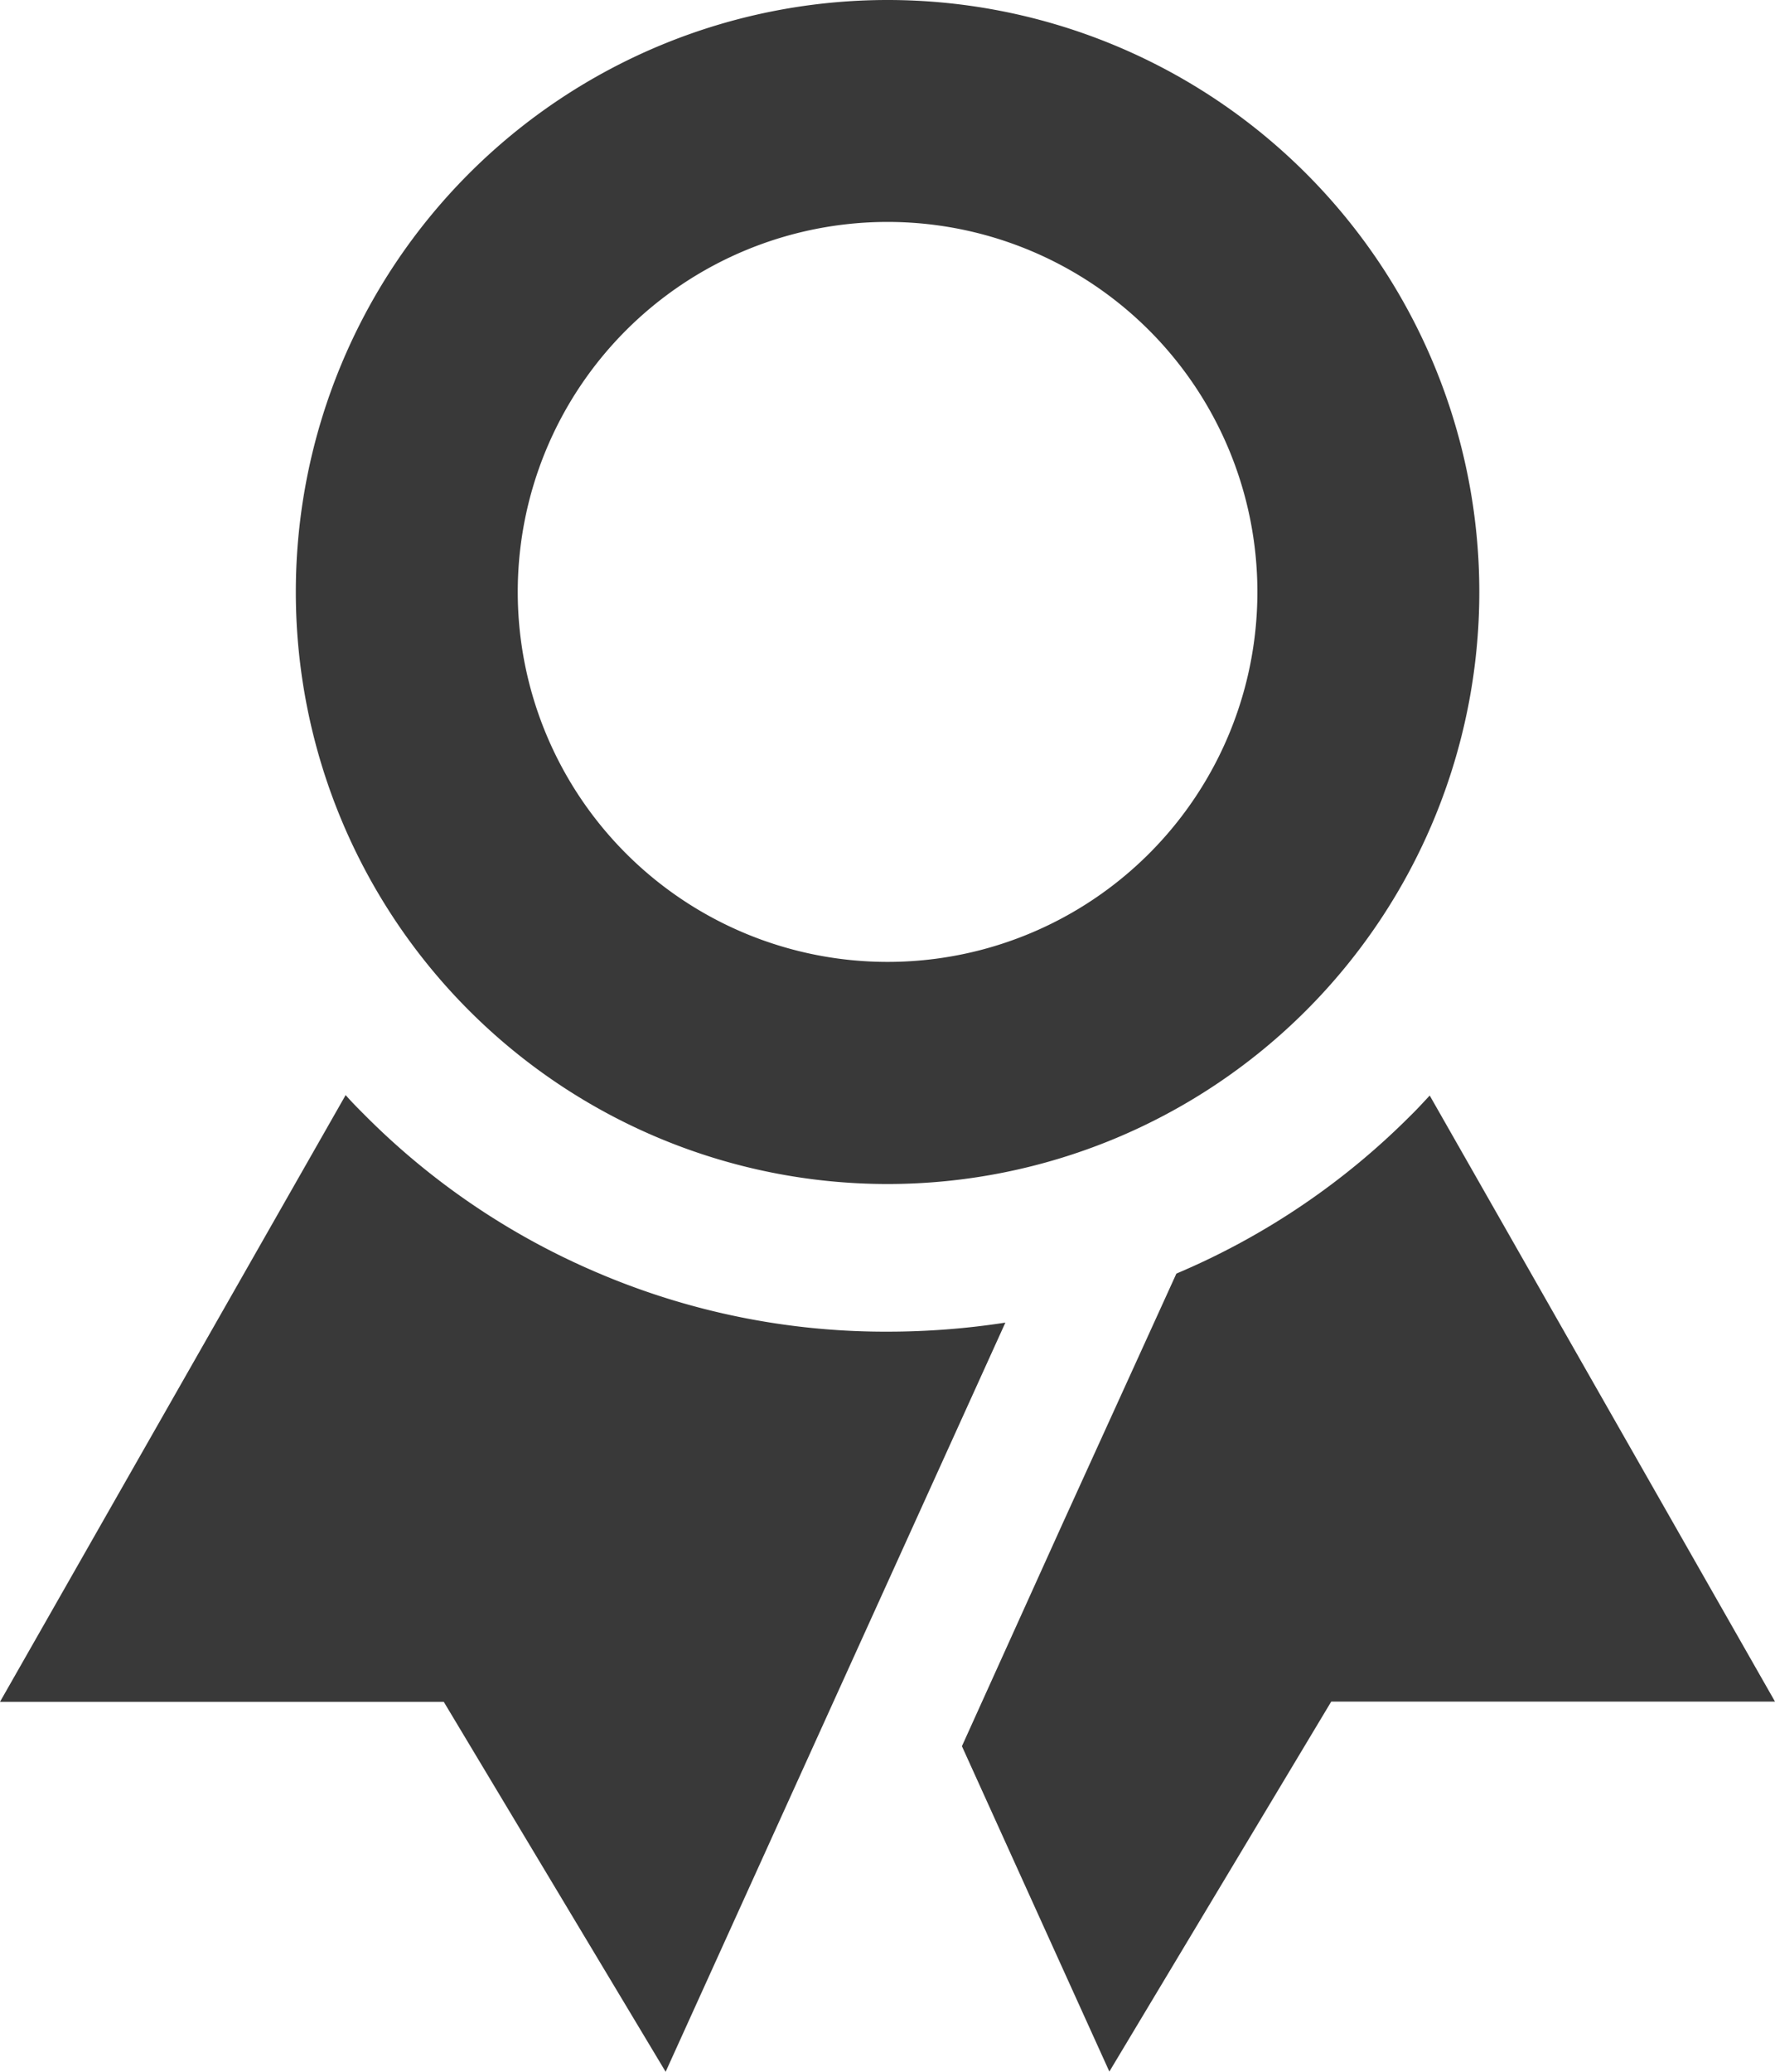 <svg id="Icon_ionic-md-ribbon" data-name="Icon ionic-md-ribbon" xmlns="http://www.w3.org/2000/svg" width="39.295" height="45.845" viewBox="0 0 39.295 45.845">
  <path id="Path_27" data-name="Path 27" d="M22.1,2.25a13.1,13.1,0,1,0,13.1,13.1A13.1,13.1,0,0,0,22.1,2.25Zm0,21.285a8.187,8.187,0,1,1,8.187-8.187A8.184,8.184,0,0,1,22.1,23.535Z" transform="translate(-2.451 -2.25)" fill="#393939"/>
  <g id="Group_4" data-name="Group 4" transform="translate(0 24.232)">
    <path id="Path_28" data-name="Path 28" d="M17.772,22.85a16.2,16.2,0,0,1-5.2-3.51c-.143-.143-.287-.287-.42-.44L4.5,32.326h9.824l4.912,8.187,4.912-10.827,2.609-5.751a17.039,17.039,0,0,1-2.609.2A16.207,16.207,0,0,1,17.772,22.85Z" transform="translate(-4.5 -18.9)" fill="#393939"/>
    <path id="Path_29" data-name="Path 29" d="M29.488,18.907c-.133.143-.276.3-.42.44a16.236,16.236,0,0,1-5.188,3.5l-2.507,5.505-2.241,4.953,3.264,7.2,4.912-8.187h9.824Z" transform="translate(2.163 -18.897)" fill="#393939"/>
  </g>
</svg>
